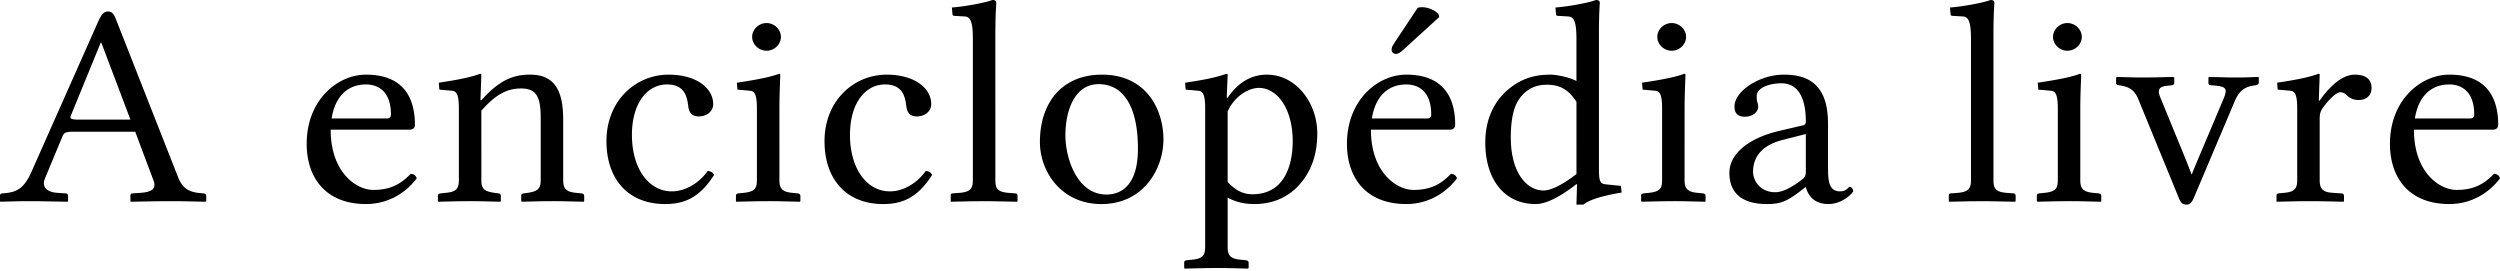 <svg xmlns="http://www.w3.org/2000/svg" width="120" height="13"><path fill="#000" fill-rule="nonzero" d="M58.87 3.541c.02 0 .038.007.049.019l.009.023-.044 1.107h.044c.661-.969 1.424-1.107 1.885-1.107 1.396 0 2.417 1.356 2.417 2.822 0 1.12-.36 1.978-1.007 2.614-.561.54-1.252.775-2.015.775-.444 0-.793-.081-1.119-.226l-.161-.078v2.393c0 .352.13.51.49.567l.114.014.273.028c.054.01.1.028.12.066l.01.044v.263l-.029.028-.764-.02a36.74 36.74 0 0 0-.776-.008l-.377.002-1.12.026-.028-.028v-.263c0-.052.024-.08.067-.097l.048-.013.273-.028c.42-.038.588-.167.615-.481l.004-.1V5.215c0-.638-.098-.805-.271-.849l-.045-.009-.62-.055-.028-.332.473-.074c.728-.12 1.165-.228 1.513-.355Zm49.524.153.028.027v.25c0 .068-.071.11-.158.124-.375.037-.681.164-.906.572l-.072.147-1.986 4.69c-.1.235-.202.318-.346.318-.16 0-.246-.061-.322-.21l-.037-.08-1.957-4.773c-.202-.498-.518-.609-.921-.664l-.082-.02c-.024-.01-.044-.022-.054-.042l-.008-.035V3.72l.043-.027.822.023c.126.003.262.004.43.004l.595-.006.844-.021.057.027v.263c0 .066-.055.097-.099.107l-.275.031c-.425.051-.408.256-.302.537l1.266 3.088.245.636.245-.595 1.28-3.03c.23-.539.13-.622-.604-.663a.116.116 0 0 1-.107-.064l-.008-.033V3.72l.029-.027.818.021c.172.004.35.006.563.006l.394-.006.585-.021ZM76.604 0c.104 0 .161.027.18.087l.007.051s-.037.477-.042 1.266V8.05c0 .642.049.76.298.795l.752.077.043.318c-.803.137-1.396.296-1.738.508L76 9.822h-.331l.029-.969-.03-.013c-.661.511-1.38.954-1.956.954-1.554 0-2.418-1.245-2.418-2.946 0-1.024.346-1.84.964-2.435.576-.526 1.21-.83 2.159-.83.252 0 .768.095 1.115.24l.137.064v-2.02c0-.839-.125-1.051-.376-1.076l-.516-.03c-.033 0-.065-.016-.08-.041L74.69.692 74.662.36c.59-.042 1.583-.222 1.942-.36ZM42.555 3.583c1.382 0 2.144.678 2.144 1.41 0 .402-.374.596-.676.596-.302 0-.475-.139-.518-.484l-.026-.177c-.072-.42-.253-.875-.996-.875-.95 0-1.684.9-1.684 2.421 0 1.619.806 2.711 1.914 2.711.62 0 1.281-.36 1.727-.982.13.014.245.07.302.194-.72 1.134-1.482 1.397-2.345 1.397-1.813 0-2.82-1.231-2.82-3.016 0-1.964 1.424-3.195 2.978-3.195Zm75.013 0c1.9 0 2.346 1.245 2.346 2.407 0 .127-.07.205-.185.228l-.074.007h-3.785c0 2.061 1.238 2.891 2.043 2.891.792 0 1.296-.249 1.8-.774.157.013.244.083.287.22-.547.72-1.396 1.232-2.432 1.232-1.971 0-2.85-1.3-2.85-2.891 0-2.103 1.483-3.32 2.85-3.32Zm-64.673 0c2.13 0 2.95 1.674 2.95 3.112 0 1.384-.936 3.1-2.979 3.1-1.928 0-2.95-1.564-2.95-2.975 0-1.895 1.065-3.237 2.979-3.237Zm-35.324 0c1.9 0 2.345 1.245 2.345 2.407 0 .127-.07.205-.185.228l-.074.007h-3.784c0 2.061 1.237 2.891 2.043 2.891.791 0 1.295-.249 1.799-.774.158.013.244.083.288.22-.547.72-1.396 1.232-2.432 1.232-1.972 0-2.85-1.3-2.85-2.891 0-2.103 1.483-3.32 2.85-3.32Zm14.517 0c1.382 0 2.145.678 2.145 1.41 0 .402-.375.596-.677.596-.302 0-.475-.139-.518-.484l-.025-.177c-.073-.42-.254-.875-.996-.875-.95 0-1.684.9-1.684 2.421 0 1.619.806 2.711 1.914 2.711.619 0 1.28-.36 1.727-.982.13.014.244.07.302.194-.72 1.134-1.482 1.397-2.346 1.397-1.813 0-2.82-1.231-2.82-3.016 0-1.964 1.424-3.195 2.978-3.195Zm53.542 0c1.011 0 2.036.346 2.11 2.126l.005.212v2.187l.006.243c.022.471.12.834.57.834.345 0 .388-.22.474-.22.058 0 .159.11.159.207 0 .069-.49.622-1.195.622-.653 0-.916-.376-1.032-.666l-.047-.136h-.029l-.288.221c-.633.47-.906.581-1.568.581-1.007 0-1.784-.401-1.784-1.494 0-.891.865-1.596 2.13-1.95l.215-.056 1.238-.29c.043-.014.086-.07.086-.166 0-1.492-.616-1.812-1.098-1.838l-.068-.002c-.546 0-1.194.194-1.194.622l.006.152c.004.04.009.071.014.095l.009.03a.6.6 0 0 1 .043.249c0 .18-.216.457-.633.457-.331 0-.504-.153-.504-.485 0-.747 1.195-1.535 2.375-1.535Zm-18.127 0c1.9 0 2.346 1.245 2.346 2.407 0 .127-.07.205-.185.228l-.074.007h-3.785c0 2.061 1.238 2.891 2.044 2.891.791 0 1.295-.249 1.798-.774.159.013.245.083.288.22-.547.72-1.396 1.232-2.432 1.232-1.971 0-2.849-1.3-2.849-2.891 0-2.103 1.482-3.32 2.85-3.32ZM99.84 3.54c.019 0 .038.007.049.019l.008.023-.03.846c-.007.257-.013.538-.013.786V8.66c0 .364.13.523.49.58l.114.015.274.027c.054.01.1.029.12.066l.01.045v.263l-.03.027-.927-.022a33.21 33.21 0 0 0-.612-.005l-.585.005-.912.022-.028-.027v-.263c0-.052.024-.08.066-.097l.049-.014.273-.027c.449-.051.595-.172.616-.5l.003-.095V5.215c0-.638-.098-.805-.272-.849l-.045-.009-.618-.055-.03-.332.478-.074c.74-.12 1.216-.228 1.552-.355ZM5.195.553c.173 0 .26.112.346.31l2.992 7.603c.185.495.442.71.927.785l.138.017.159.014c.057 0 .115.027.135.073l.008.038v.263l-.028.027-1.104-.023c-.19-.003-.383-.004-.58-.004l-.627.004-1.287.023-.014-.027v-.263c0-.052.016-.088.054-.103l.046-.008.403-.027c.502-.038.713-.181.634-.503l-.03-.092-.877-2.338H3.497c-.302 0-.406.042-.476.173l-.028.062-.834 2.006-.03.084c-.087.3.078.525.478.592l.127.016.417.027c.044 0 .087.024.106.064l.01.047v.263l-.03.027-1.252-.023c-.22-.003-.436-.004-.632-.004l-.475.004-.85.023L0 9.656v-.263c0-.07.043-.11.115-.11.591-.04.969-.163 1.32-.876l.076-.162L4.706 1.05c.172-.373.273-.498.489-.498ZM47.634 0c.13 0 .187.042.187.138l-.027.504c-.004.12-.008.262-.011.42l-.006.529V8.66c0 .364.107.523.484.58l.12.015.346.027c.043 0 .087.024.105.064l.01.047v.263l-.028.027-1.39-.027-.761.005-1.015.022-.015-.027v-.263c0-.052.016-.088.055-.103l.046-.008.345-.027c.432-.038.59-.167.615-.492l.004-.103V1.868c0-.84-.125-1.052-.376-1.077l-.516-.03c-.032 0-.065-.016-.079-.041L45.72.692 45.69.36c.59-.042 1.584-.222 1.944-.36ZM23.047 3.541c.02 0 .039.007.05.019l.008.023-.043 1.231h.043c.92-1.038 1.612-1.231 2.345-1.231 1.24 0 1.556.873 1.582 2.027l.001.158V8.66c0 .364.131.523.49.58l.115.015.273.027c.054.01.1.029.12.066l.01.045v.263l-.03.027-.908-.022a33.678 33.678 0 0 0-.63-.005l-.492.004-.933.023-.03-.027v-.263c0-.052.025-.08.068-.097l.048-.014.201-.027c.419-.063.588-.172.615-.493l.004-.102V5.672c0-.969-.173-1.425-.935-1.425-.588 0-1.102.203-1.76.896l-.154.169V8.66c0 .364.119.5.497.574l.122.02.201.028c.054.01.092.029.107.066l.008.045v.263l-.029.027-.953-.023a30.244 30.244 0 0 0-.514-.004l-.604.005-.893.022-.029-.027v-.263c0-.052.025-.08.067-.097l.048-.014.274-.027c.432-.038.59-.167.615-.492l.004-.103V5.215c0-.638-.099-.805-.272-.849l-.045-.009-.619-.055-.029-.332.47-.074c.725-.12 1.18-.228 1.516-.355Zm14.35 0c.029 0 .058.014.058.042l-.028.759c-.006.187-.01.39-.013.586l-.002.287V8.66c0 .364.13.523.49.58l.114.015.273.027c.054.01.1.029.12.066l.01.045v.263l-.029.027-.927-.022a33.21 33.21 0 0 0-.613-.005l-.584.005-.912.022-.029-.027v-.263c0-.052.024-.08.067-.097l.048-.014.274-.027c.448-.051.594-.172.615-.5l.003-.095V5.215c0-.638-.098-.805-.271-.849l-.045-.009-.619-.055-.029-.332.477-.074c.74-.12 1.216-.228 1.552-.355ZM95.543 0c.13 0 .187.042.187.138l-.022.39c-.008.178-.015.415-.02.7l-.002.363V8.66c0 .364.108.523.484.58l.12.015.346.027c.043 0 .087.024.105.064l.01.047v.263l-.028.027-1.39-.027-.76.005-1.016.022-.015-.027v-.263c0-.052.017-.088.055-.103l.046-.008.345-.027c.432-.038.59-.167.616-.492l.003-.103V1.868c0-.84-.125-1.052-.376-1.077l-.516-.03c-.032 0-.065-.016-.079-.041L93.63.692l-.03-.332c.59-.042 1.584-.222 1.944-.36Zm15.744 3.541c.02 0 .039.007.05.019l.008.023-.043 1.245h.043c.374-.54 1.007-1.245 1.684-1.245.59 0 .805.277.805.636 0 .36-.244.581-.618.581a.774.774 0 0 1-.59-.249.415.415 0 0 0-.288-.124c-.158 0-.475.249-.82.719a.806.806 0 0 0-.165.377l-.008.107v3.03c0 .364.13.535.5.584l.119.01.417.028c.058 0 .106.027.123.073l.007.038v.263l-.03.027-.843-.019c-.29-.005-.58-.008-.854-.008l-.378.002-1.119.025-.014-.027v-.263c0-.052.016-.08.054-.097l.046-.014.274-.027c.432-.038.59-.167.615-.492l.004-.103V5.215c0-.638-.098-.805-.272-.849l-.045-.009-.619-.055-.028-.332.468-.074c.726-.12 1.182-.228 1.517-.355Zm-30.441 0c.029 0 .057.014.057.042l-.028.759c-.005.187-.01.39-.013.586l-.002.287V8.66c0 .364.131.523.49.58l.115.015.273.027c.054.01.1.029.12.066l.01.045v.263l-.03.027-.926-.022a33.21 33.21 0 0 0-.613-.005l-.585.005-.912.022-.028-.027v-.263c0-.052.024-.08.066-.097l.049-.014.273-.027c.449-.051.595-.172.616-.5l.003-.095V5.215c0-.638-.098-.805-.272-.849l-.045-.009-.618-.055-.03-.332.478-.074c.74-.12 1.216-.228 1.552-.355Zm-28.11.498c-1.15 0-1.597 1.26-1.597 2.463 0 1.065.547 2.836 1.972 2.836.647 0 1.51-.374 1.51-2.2 0-2.033-.704-3.099-1.884-3.099Zm7.688.18c-.452 0-1.075.342-1.417.971l-.08.164v3.375c.504.567.965.595 1.195.595 1.54 0 1.928-1.411 1.928-2.546 0-1.563-.748-2.559-1.626-2.559ZM86.68 6.433l-1.137.29c-1.065.277-1.396.9-1.396 1.522 0 .429.346.982 1.065.982.353 0 .772-.233 1.121-.486l.146-.109c.092-.066.165-.142.191-.261l.01-.099v-1.84ZM74.26 4.067l-.154.005a1.507 1.507 0 0 0-1.185.687c-.215.29-.403.844-.403 1.84 0 1.729.792 2.545 1.569 2.545.337 0 .825-.235 1.391-.646l.192-.143V4.883c-.345-.525-.734-.816-1.41-.816ZM4.864 2.047h-.029L3.396 5.561c-.051.123.023.17.262.178l.098.002H6.26L4.864 2.047Zm112.704 2.006-.164.007c-.41.035-1.183.244-1.453 1.43l-.038.196h2.648c.144 0 .201-.07.201-.194 0-1.162-.676-1.439-1.194-1.439Zm-99.997 0-.164.007c-.41.035-1.184.244-1.453 1.43l-.038.196h2.648c.143 0 .201-.07.201-.194 0-1.162-.676-1.439-1.194-1.439Zm49.932 0-.163.007c-.41.035-1.184.244-1.453 1.43l-.039.196h2.648c.144 0 .202-.07.202-.194 0-1.162-.677-1.439-1.195-1.439ZM68.177.35l.075-.004c.076 0 .38.01.68.227l.111.091.043.152-1.655 1.508c-.216.208-.33.263-.431.263-.101 0-.202-.083-.202-.18 0-.091.016-.148.053-.217l.105-.17L68.05.374a.695.695 0 0 1 .127-.024Zm-31.384.757c.374 0 .69.304.69.664 0 .36-.316.664-.69.664-.374 0-.69-.305-.69-.664 0-.36.316-.664.69-.664Zm43.448 0c.375 0 .691.304.691.664 0 .36-.316.664-.69.664-.375 0-.691-.305-.691-.664 0-.36.316-.664.69-.664Zm18.994 0c.374 0 .691.304.691.664 0 .36-.317.664-.69.664-.375 0-.691-.305-.691-.664 0-.36.316-.664.69-.664Z"/></svg>